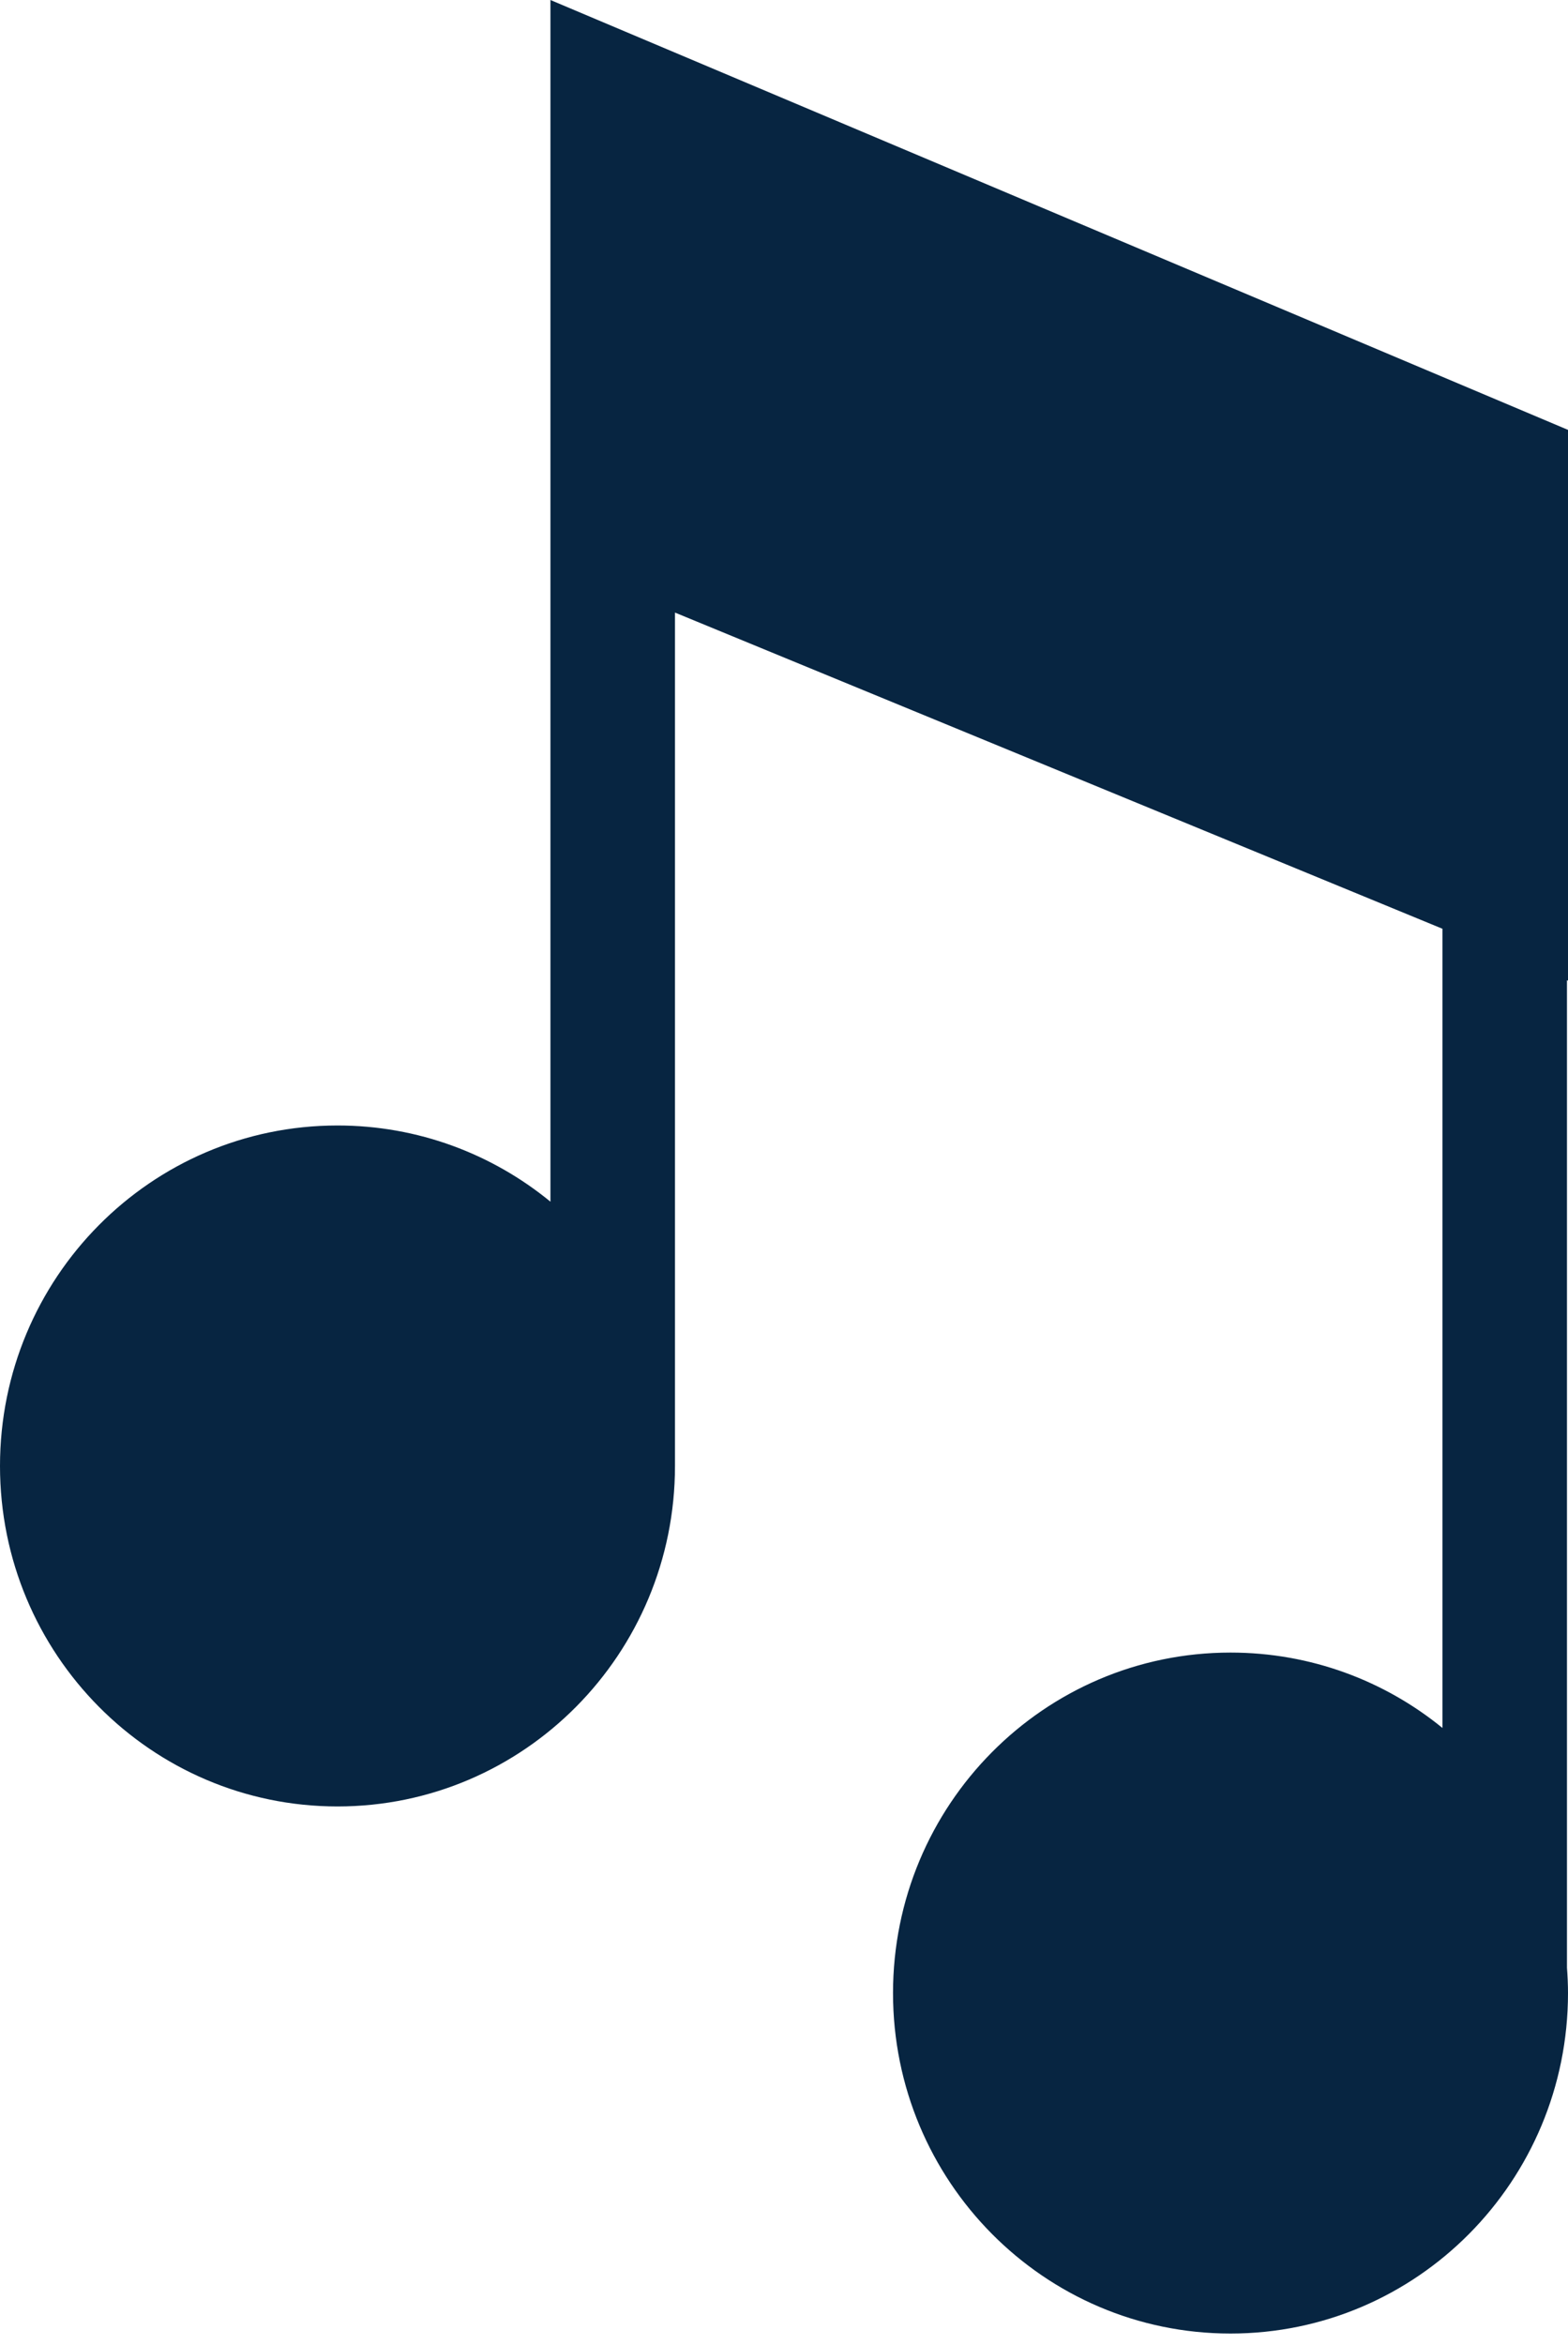 <?xml version="1.0" encoding="UTF-8"?> <svg xmlns="http://www.w3.org/2000/svg" width="93" height="139" viewBox="0 0 93 139" fill="none"><path d="M93 58.124V25.484L32.647 0V71.239C29.208 68.418 24.8 66.721 20.017 66.721C8.961 66.721 0 75.757 0 86.905C0 98.054 8.961 107.09 20.017 107.09C31.073 107.09 40.034 98.054 40.034 86.905V36.315L85.553 55.059V102.437C82.126 99.641 77.742 97.968 72.983 97.968C61.927 97.968 52.966 107.004 52.966 118.153C52.966 129.301 61.927 138.337 72.983 138.337C84.039 138.337 93 129.301 93 118.153C93 117.652 92.976 117.139 92.939 116.651V58.112L93 58.136H92.988L93 58.124Z" fill="#072541"></path></svg> 